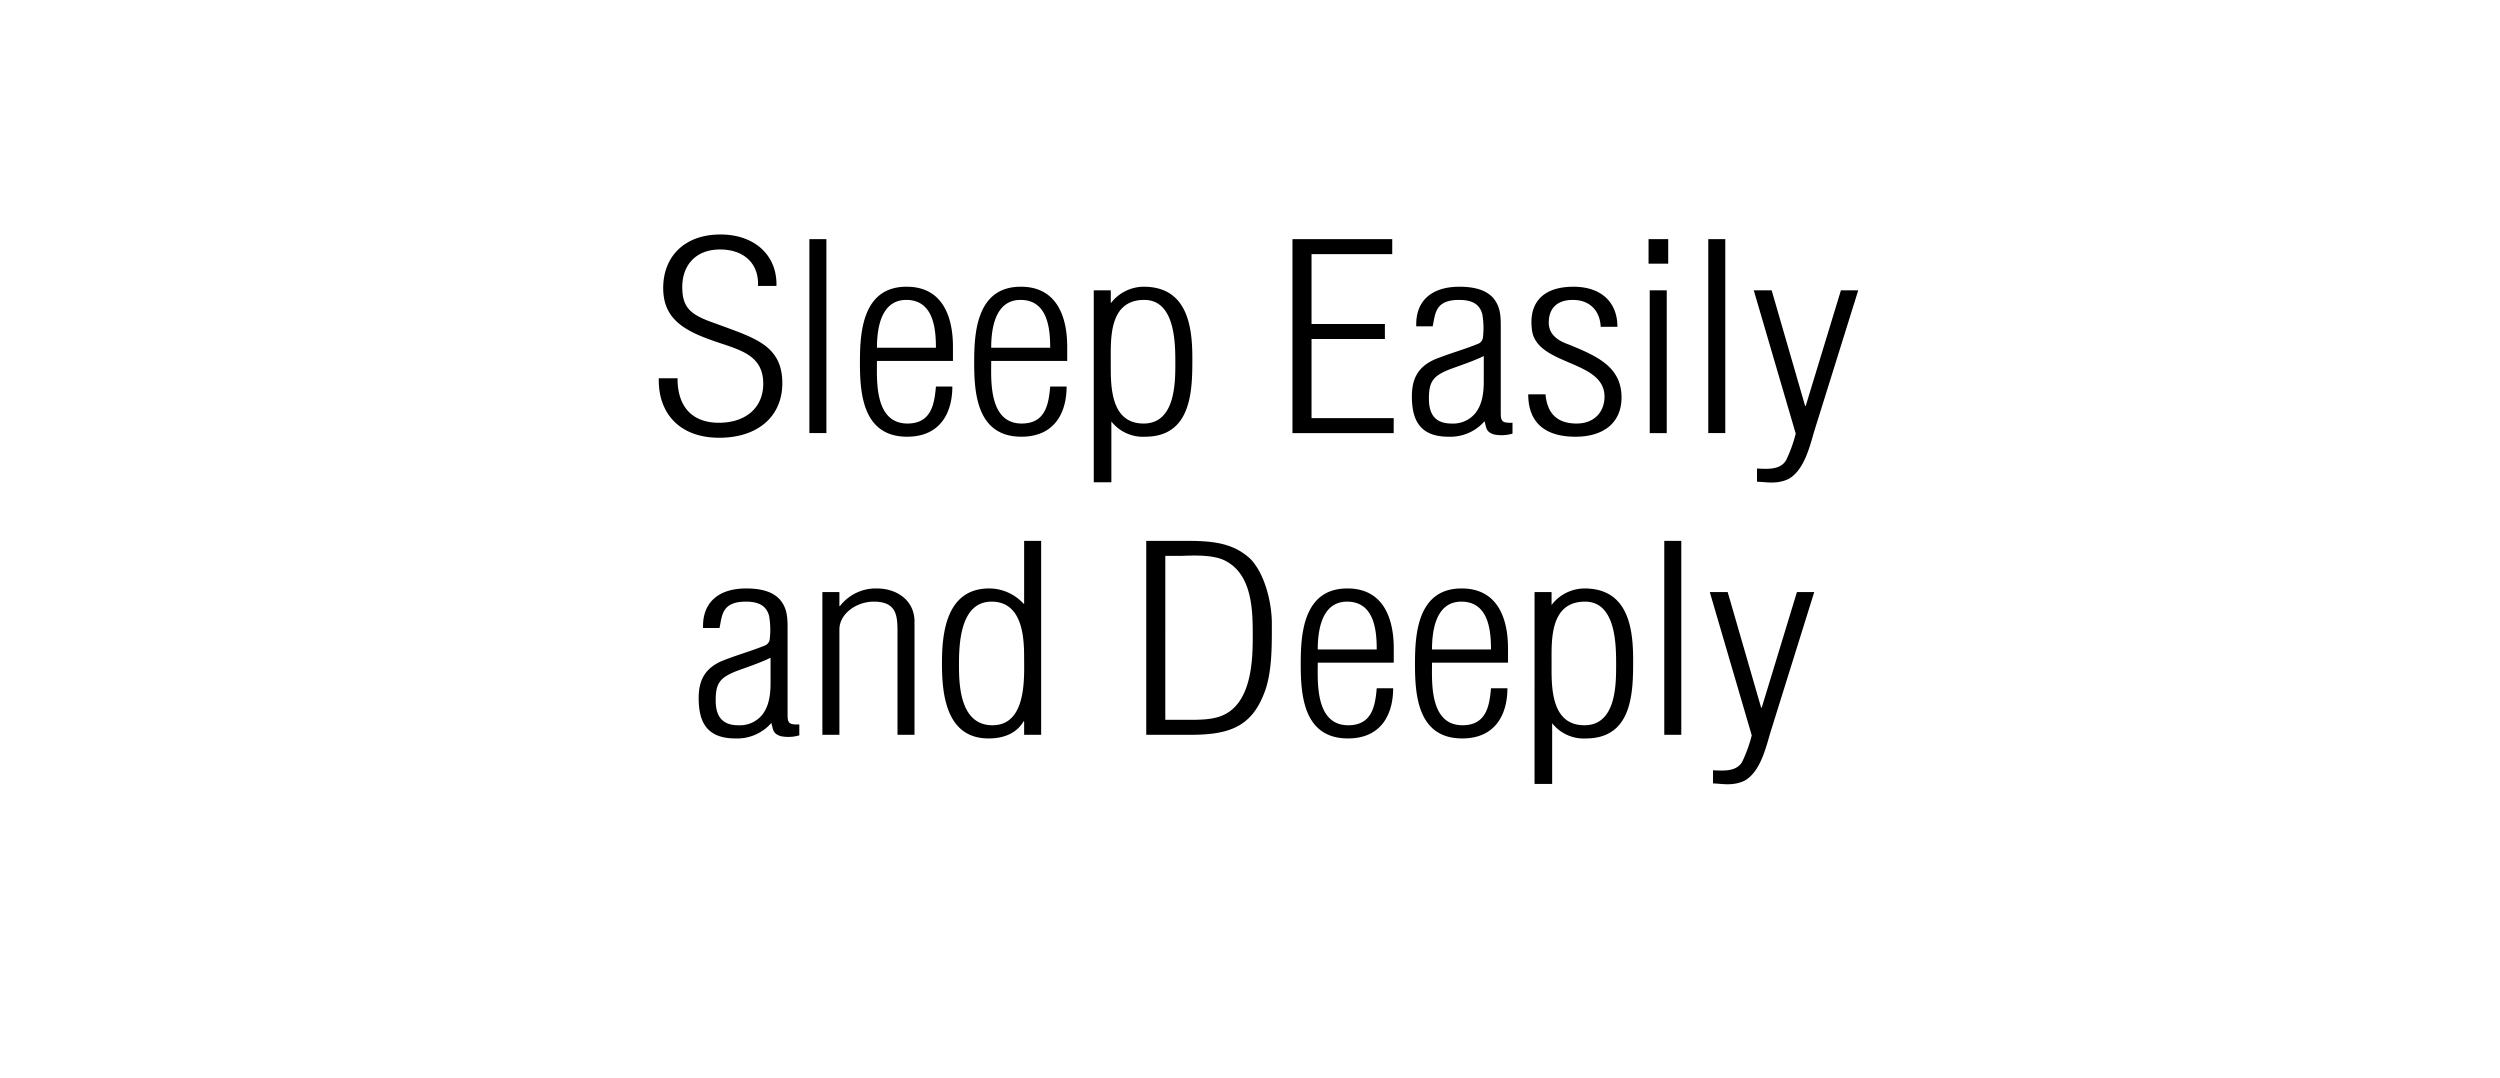 <svg id="EN_for_SVG_Export" data-name="EN for SVG Export" xmlns="http://www.w3.org/2000/svg" width="580" height="250" viewBox="0 0 580 250"><defs><style>.cls-1 {
fill-rule: evenodd;
}</style></defs><path id="Sleep_Well.svg" data-name="Sleep Well.svg" class="cls-1" d="M164.481 74.5c-4.561-1.74-6.195-3.48-6.195-7.92.0-4.92 3-8.7 8.782-8.7 5.718.0 9.053 3.48 8.781 8.46h4.289c.2-7.08-5.038-11.94-13-11.94-8.305.0-13.274 5.1-13.274 12.42.0 7.2 4.9 9.9 11.776 12.3 5.854 2.04 11.436 3.12 11.436 9.9.0 5.58-4.084 9.06-10.279 9.06-7.011.0-9.666-4.68-9.6-10.32h-4.356c-.2 7.98 4.7 13.8 14.023 13.8 8.917.0 14.635-4.92 14.635-12.659.0-8.16-5.582-10.2-13.07-12.96zm27.243 25.979v-45h-3.948v45h3.948zm29.359-20.1c0-6.3-2.042-13.86-10.755-13.86-10.347.0-10.823 10.86-10.823 17.52.0 6.84.476 17.279 10.959 17.279 7.692.0 10.483-5.58 10.483-11.639h-3.812c-.34 3.96-1.021 8.58-6.6 8.58-7.76.0-7.079-10.26-7.079-14.52h17.63v-3.36zm-17.63.3c0-3.9.681-11.1 6.807-11.1 6.4.0 6.875 6.9 6.875 11.1H203.453zm44.138-.3c0-6.3-2.042-13.86-10.755-13.86-10.347.0-10.824 10.86-10.824 17.52.0 6.84.477 17.279 10.96 17.279 7.692.0 10.483-5.58 10.483-11.639h-3.812c-.34 3.96-1.021 8.58-6.6 8.58-7.76.0-7.08-10.26-7.08-14.52h17.631v-3.36zm-17.631.3c0-3.9.681-11.1 6.808-11.1 6.4.0 6.875 6.9 6.875 11.1H229.96zm27.74 3.06c0-5.04-.476-14.16 7.76-14.16 7.216.0 7.216 10.14 7.216 14.64.0 4.38.068 14.04-7.352 14.04C257.292 98.26 257.7 88.781 257.7 83.741zm.136 14.04a9.3 9.3.0 007.829 3.54c10.959.0 10.959-11.039 10.959-18.239.0-7.08-1.021-16.56-11.3-16.56a9.666 9.666.0 00-7.624 3.84v-3h-3.948v44.52h4.084V97.78zm65.5 2.7V97h-19.06V78.641h17.018v-3.48H304.276v-16.2H323v-3.48H299.851v45h23.485zm20.9-12.059c0 2.46-.272 5.28-1.906 7.38a6.686 6.686.0 01-5.582 2.46c-4.084.0-5.241-2.52-5.241-5.76.0-3.9.885-5.28 4.9-6.84 2.587-.96 5.242-1.8 7.828-3.06v5.82zM332.39 75.7c.612-2.94.544-6.12 6.126-6.12 3.472.0 4.833 1.32 5.378 3.3a18.788 18.788.0 01.136 5.52 1.805 1.805.0 01-1.021 1.32c-3.335 1.38-6.943 2.34-10.279 3.72-3.948 1.8-5.173 4.68-5.173 8.52.0 5.22 1.633 9.359 8.509 9.359a10.512 10.512.0 008.3-3.54h.069c.408 1.56.34 2.4 2.11 3a8.908 8.908.0 004.356-.18V98.08c-2.314.06-2.723-.24-2.723-2.22V75.521c0-2.34-.136-4.56-1.837-6.48-1.77-1.92-4.629-2.52-7.761-2.52-6.535.0-10.21 3.36-10.006 9.18h3.812zm22.974.36c.545 8.94 16.882 7.2 16.882 15.96.0 3.48-2.314 6.24-6.467 6.24-4.833.0-6.875-2.7-7.215-6.78h-4.016c0 6.3 3.607 9.839 10.959 9.839 6.535.0 10.687-3.24 10.687-9.119.0-7.08-5.649-9.6-12.321-12.3-2.586-.9-4.56-2.4-4.56-5.04.0-3.24 1.838-5.28 5.582-5.28 4.152.0 6.33 2.76 6.466 6.24h3.88c0-5.7-3.743-9.3-10.21-9.3C358.155 66.521 354.752 70.061 355.364 76.061zm31.321 24.419V67.361h-3.948V100.48h3.948zm.34-39.3v-5.7h-4.561v5.7h4.561zm13.24 39.3v-45h-3.948v45h3.948zm7.359 11.28c1.77.0 4.561.72 7.352-.66 3.608-2.04 4.9-7.56 5.922-11.04l10.211-32.7h-4.016L418.924 94.18h-.136l-7.76-26.819h-4.153L416.61 100.6a32.641 32.641.0 01-2.179 6.06c-1.293 2.4-4.356 2.16-6.807 2.04v3.06zM178.77 158.421c0 2.46-.273 5.279-1.906 7.379a6.689 6.689.0 01-5.582 2.46c-4.085.0-5.242-2.52-5.242-5.76.0-3.9.885-5.279 4.9-6.839 2.587-.96 5.242-1.8 7.829-3.06v5.82zM166.925 145.7c.613-2.94.545-6.12 6.127-6.12 3.471.0 4.833 1.32 5.377 3.3a18.721 18.721.0 01.136 5.52 1.805 1.805.0 01-1.021 1.32c-3.335 1.38-6.943 2.34-10.279 3.72-3.948 1.8-5.173 4.68-5.173 8.519.0 5.22 1.634 9.36 8.509 9.36a10.513 10.513.0 008.305-3.54h.068c.408 1.56.34 2.4 2.11 3a8.912 8.912.0 004.357-.18v-2.52c-2.315.06-2.723-.24-2.723-2.22V145.521c0-2.34-.136-4.56-1.838-6.48-1.77-1.92-4.629-2.52-7.76-2.52-6.535.0-10.211 3.36-10.007 9.18h3.812zm27.815.36c0-3.72 4.016-6.48 7.964-6.48 5.174.0 5.514 3.06 5.514 6.84v24.06h3.948V144.2c0-4.8-3.948-7.68-8.781-7.68a10.493 10.493.0 00-8.509 4.08H194.74v-3.24h-3.949v33.12h3.949V146.061zm35.3-6.48c7.216.0 7.556 8.4 7.556 12.9.0 4.56.681 15.779-7.352 15.779-7.419.0-7.76-9.119-7.76-13.8C222.486 149.961 222.554 139.581 230.042 139.581zm7.556.48h-.136a10.821 10.821.0 00-7.964-3.54c-10.075.0-10.96 10.62-10.96 17.28s.681 17.519 10.823 17.519c3.608.0 6.535-1.26 8.1-3.96H237.6v3.12h3.948v-45H237.6v14.58zm32.757-11.1h3.812c3.063-.12 7.216-.24 9.87 1.02 6.74 3.24 6.6 12.24 6.6 17.94.0 5.46-.34 15.359-7.147 18.119-2.315.96-5.31.96-7.828.96h-5.31V128.961zm-4.423 41.52h10.007c8.509.0 14.023-1.44 17.154-9.179 2.11-4.86 1.974-11.64 1.974-16.74.0-4.5-1.5-11.22-4.9-14.82-4.152-3.96-9.326-4.26-15.112-4.26H265.93v45zm57.42-20.1c0-6.3-2.043-13.86-10.756-13.86-10.347.0-10.823 10.86-10.823 17.52.0 6.84.476 17.279 10.959 17.279 7.693.0 10.483-5.58 10.483-11.639H319.4c-.34 3.959-1.021 8.579-6.6 8.579-7.76.0-7.079-10.259-7.079-14.519H323.35v-3.36zm-17.631.3c0-3.9.681-11.1 6.807-11.1 6.4.0 6.875 6.9 6.875 11.1H305.719zm44.138-.3c0-6.3-2.042-13.86-10.755-13.86-10.347.0-10.824 10.86-10.824 17.52.0 6.84.477 17.279 10.96 17.279 7.692.0 10.483-5.58 10.483-11.639h-3.812c-.34 3.959-1.021 8.579-6.6 8.579-7.76.0-7.079-10.259-7.079-14.519h17.63v-3.36zm-17.63.3c0-3.9.68-11.1 6.807-11.1 6.4.0 6.875 6.9 6.875 11.1H332.227zm27.739 3.06c0-5.04-.476-14.16 7.76-14.16 7.216.0 7.216 10.14 7.216 14.64.0 4.38.068 14.039-7.352 14.039C359.558 168.26 359.966 158.781 359.966 153.741zM360.1 167.78a9.3 9.3.0 007.829 3.54c10.959.0 10.959-11.039 10.959-18.239.0-7.08-1.021-16.56-11.3-16.56a9.666 9.666.0 00-7.624 3.84v-3h-3.948V181.88H360.1v-14.1zm29.959 2.7v-45h-3.948v45h3.948zm7.359 11.28c1.77.0 4.561.72 7.352-.66 3.608-2.04 4.9-7.56 5.922-11.04l10.211-32.7h-4.016L408.72 164.18h-.136l-7.76-26.819h-4.153l9.735 33.239a32.641 32.641.0 01-2.179 6.06c-1.293 2.4-4.356 2.16-6.807 2.04v3.06z"/></svg>